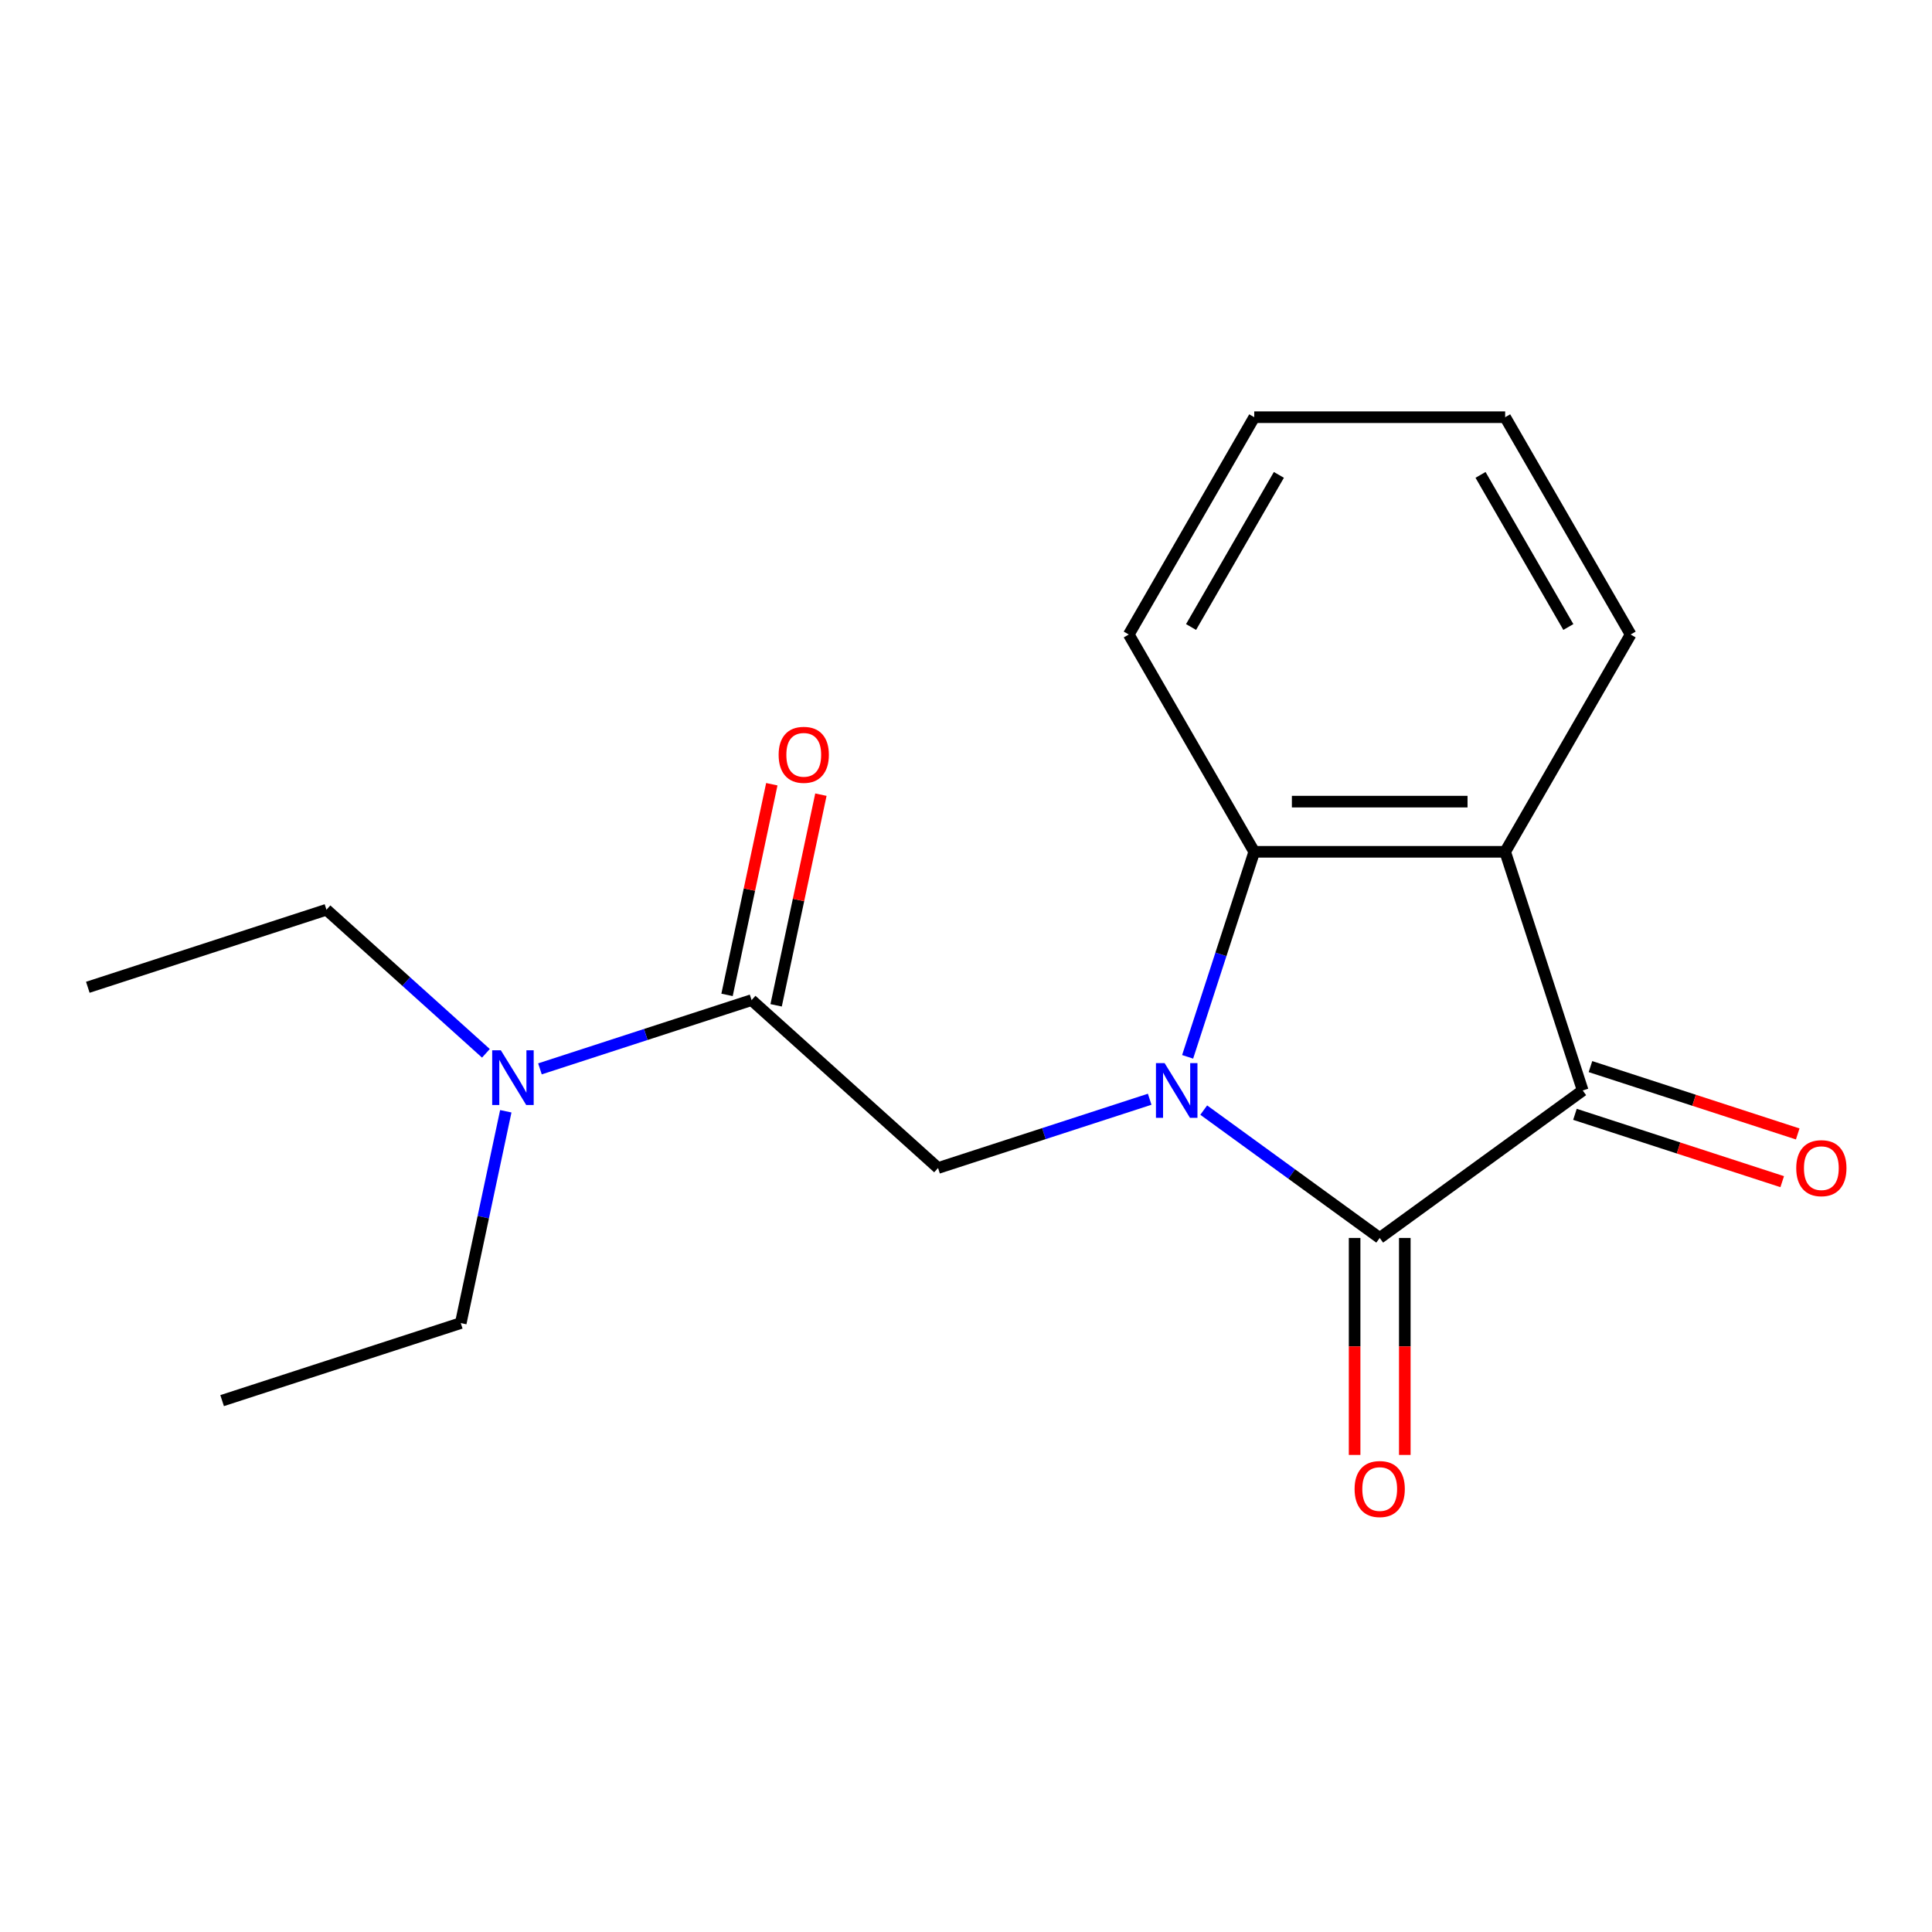 <?xml version='1.0' encoding='iso-8859-1'?>
<svg version='1.1' baseProfile='full'
              xmlns='http://www.w3.org/2000/svg'
                      xmlns:rdkit='http://www.rdkit.org/xml'
                      xmlns:xlink='http://www.w3.org/1999/xlink'
                  xml:space='preserve'
width='1000px' height='1000px' viewBox='0 0 1000 1000'>
<!-- END OF HEADER -->
<rect style='opacity:1.0;fill:#FFFFFF;stroke:none' width='1000' height='1000' x='0' y='0'> </rect>
<path class='bond-0' d='M 623.046,574.584 L 668.589,607.673' style='fill:none;fill-rule:evenodd;stroke:#0000FF;stroke-width:6px;stroke-linecap:butt;stroke-linejoin:miter;stroke-opacity:1' />
<path class='bond-0' d='M 668.589,607.673 L 714.133,640.763' style='fill:none;fill-rule:evenodd;stroke:#000000;stroke-width:6px;stroke-linecap:butt;stroke-linejoin:miter;stroke-opacity:1' />
<path class='bond-2' d='M 614.715,547.015 L 631.954,493.957' style='fill:none;fill-rule:evenodd;stroke:#0000FF;stroke-width:6px;stroke-linecap:butt;stroke-linejoin:miter;stroke-opacity:1' />
<path class='bond-2' d='M 631.954,493.957 L 649.193,440.899' style='fill:none;fill-rule:evenodd;stroke:#000000;stroke-width:6px;stroke-linecap:butt;stroke-linejoin:miter;stroke-opacity:1' />
<path class='bond-4' d='M 595.072,568.966 L 540.304,586.761' style='fill:none;fill-rule:evenodd;stroke:#0000FF;stroke-width:6px;stroke-linecap:butt;stroke-linejoin:miter;stroke-opacity:1' />
<path class='bond-4' d='M 540.304,586.761 L 485.536,604.556' style='fill:none;fill-rule:evenodd;stroke:#000000;stroke-width:6px;stroke-linecap:butt;stroke-linejoin:miter;stroke-opacity:1' />
<path class='bond-1' d='M 714.133,640.763 L 819.207,564.422' style='fill:none;fill-rule:evenodd;stroke:#000000;stroke-width:6px;stroke-linecap:butt;stroke-linejoin:miter;stroke-opacity:1' />
<path class='bond-6' d='M 701.145,640.763 L 701.145,696.918' style='fill:none;fill-rule:evenodd;stroke:#000000;stroke-width:6px;stroke-linecap:butt;stroke-linejoin:miter;stroke-opacity:1' />
<path class='bond-6' d='M 701.145,696.918 L 701.145,753.074' style='fill:none;fill-rule:evenodd;stroke:#FF0000;stroke-width:6px;stroke-linecap:butt;stroke-linejoin:miter;stroke-opacity:1' />
<path class='bond-6' d='M 727.121,640.763 L 727.121,696.918' style='fill:none;fill-rule:evenodd;stroke:#000000;stroke-width:6px;stroke-linecap:butt;stroke-linejoin:miter;stroke-opacity:1' />
<path class='bond-6' d='M 727.121,696.918 L 727.121,753.074' style='fill:none;fill-rule:evenodd;stroke:#FF0000;stroke-width:6px;stroke-linecap:butt;stroke-linejoin:miter;stroke-opacity:1' />
<path class='bond-8' d='M 815.194,576.774 L 868.831,594.202' style='fill:none;fill-rule:evenodd;stroke:#000000;stroke-width:6px;stroke-linecap:butt;stroke-linejoin:miter;stroke-opacity:1' />
<path class='bond-8' d='M 868.831,594.202 L 922.469,611.63' style='fill:none;fill-rule:evenodd;stroke:#FF0000;stroke-width:6px;stroke-linecap:butt;stroke-linejoin:miter;stroke-opacity:1' />
<path class='bond-8' d='M 823.221,552.069 L 876.858,569.497' style='fill:none;fill-rule:evenodd;stroke:#000000;stroke-width:6px;stroke-linecap:butt;stroke-linejoin:miter;stroke-opacity:1' />
<path class='bond-8' d='M 876.858,569.497 L 930.496,586.925' style='fill:none;fill-rule:evenodd;stroke:#FF0000;stroke-width:6px;stroke-linecap:butt;stroke-linejoin:miter;stroke-opacity:1' />
<path class='bond-18' d='M 819.207,564.422 L 779.072,440.899' style='fill:none;fill-rule:evenodd;stroke:#000000;stroke-width:6px;stroke-linecap:butt;stroke-linejoin:miter;stroke-opacity:1' />
<path class='bond-3' d='M 649.193,440.899 L 779.072,440.899' style='fill:none;fill-rule:evenodd;stroke:#000000;stroke-width:6px;stroke-linecap:butt;stroke-linejoin:miter;stroke-opacity:1' />
<path class='bond-3' d='M 668.675,414.924 L 759.59,414.924' style='fill:none;fill-rule:evenodd;stroke:#000000;stroke-width:6px;stroke-linecap:butt;stroke-linejoin:miter;stroke-opacity:1' />
<path class='bond-11' d='M 649.193,440.899 L 584.254,328.421' style='fill:none;fill-rule:evenodd;stroke:#000000;stroke-width:6px;stroke-linecap:butt;stroke-linejoin:miter;stroke-opacity:1' />
<path class='bond-10' d='M 779.072,440.899 L 844.012,328.421' style='fill:none;fill-rule:evenodd;stroke:#000000;stroke-width:6px;stroke-linecap:butt;stroke-linejoin:miter;stroke-opacity:1' />
<path class='bond-5' d='M 485.536,604.556 L 389.018,517.65' style='fill:none;fill-rule:evenodd;stroke:#000000;stroke-width:6px;stroke-linecap:butt;stroke-linejoin:miter;stroke-opacity:1' />
<path class='bond-7' d='M 389.018,517.65 L 334.25,535.446' style='fill:none;fill-rule:evenodd;stroke:#000000;stroke-width:6px;stroke-linecap:butt;stroke-linejoin:miter;stroke-opacity:1' />
<path class='bond-7' d='M 334.25,535.446 L 279.482,553.241' style='fill:none;fill-rule:evenodd;stroke:#0000FF;stroke-width:6px;stroke-linecap:butt;stroke-linejoin:miter;stroke-opacity:1' />
<path class='bond-9' d='M 401.722,520.351 L 413.31,465.834' style='fill:none;fill-rule:evenodd;stroke:#000000;stroke-width:6px;stroke-linecap:butt;stroke-linejoin:miter;stroke-opacity:1' />
<path class='bond-9' d='M 413.31,465.834 L 424.898,411.317' style='fill:none;fill-rule:evenodd;stroke:#FF0000;stroke-width:6px;stroke-linecap:butt;stroke-linejoin:miter;stroke-opacity:1' />
<path class='bond-9' d='M 376.314,514.95 L 387.902,460.433' style='fill:none;fill-rule:evenodd;stroke:#000000;stroke-width:6px;stroke-linecap:butt;stroke-linejoin:miter;stroke-opacity:1' />
<path class='bond-9' d='M 387.902,460.433 L 399.489,405.916' style='fill:none;fill-rule:evenodd;stroke:#FF0000;stroke-width:6px;stroke-linecap:butt;stroke-linejoin:miter;stroke-opacity:1' />
<path class='bond-12' d='M 251.509,545.191 L 210.243,508.035' style='fill:none;fill-rule:evenodd;stroke:#0000FF;stroke-width:6px;stroke-linecap:butt;stroke-linejoin:miter;stroke-opacity:1' />
<path class='bond-12' d='M 210.243,508.035 L 168.977,470.879' style='fill:none;fill-rule:evenodd;stroke:#000000;stroke-width:6px;stroke-linecap:butt;stroke-linejoin:miter;stroke-opacity:1' />
<path class='bond-13' d='M 261.796,575.192 L 250.144,630.009' style='fill:none;fill-rule:evenodd;stroke:#0000FF;stroke-width:6px;stroke-linecap:butt;stroke-linejoin:miter;stroke-opacity:1' />
<path class='bond-13' d='M 250.144,630.009 L 238.492,684.826' style='fill:none;fill-rule:evenodd;stroke:#000000;stroke-width:6px;stroke-linecap:butt;stroke-linejoin:miter;stroke-opacity:1' />
<path class='bond-19' d='M 844.012,328.421 L 779.072,215.943' style='fill:none;fill-rule:evenodd;stroke:#000000;stroke-width:6px;stroke-linecap:butt;stroke-linejoin:miter;stroke-opacity:1' />
<path class='bond-19' d='M 811.775,324.537 L 766.318,245.802' style='fill:none;fill-rule:evenodd;stroke:#000000;stroke-width:6px;stroke-linecap:butt;stroke-linejoin:miter;stroke-opacity:1' />
<path class='bond-17' d='M 584.254,328.421 L 649.193,215.943' style='fill:none;fill-rule:evenodd;stroke:#000000;stroke-width:6px;stroke-linecap:butt;stroke-linejoin:miter;stroke-opacity:1' />
<path class='bond-17' d='M 616.491,324.537 L 661.948,245.802' style='fill:none;fill-rule:evenodd;stroke:#000000;stroke-width:6px;stroke-linecap:butt;stroke-linejoin:miter;stroke-opacity:1' />
<path class='bond-15' d='M 168.977,470.879 L 45.455,511.014' style='fill:none;fill-rule:evenodd;stroke:#000000;stroke-width:6px;stroke-linecap:butt;stroke-linejoin:miter;stroke-opacity:1' />
<path class='bond-16' d='M 238.492,684.826 L 114.97,724.961' style='fill:none;fill-rule:evenodd;stroke:#000000;stroke-width:6px;stroke-linecap:butt;stroke-linejoin:miter;stroke-opacity:1' />
<path class='bond-14' d='M 779.072,215.943 L 649.193,215.943' style='fill:none;fill-rule:evenodd;stroke:#000000;stroke-width:6px;stroke-linecap:butt;stroke-linejoin:miter;stroke-opacity:1' />
<path  class='atom-0' d='M 602.799 550.262
L 612.079 565.262
Q 612.999 566.742, 614.479 569.422
Q 615.959 572.102, 616.039 572.262
L 616.039 550.262
L 619.799 550.262
L 619.799 578.582
L 615.919 578.582
L 605.959 562.182
Q 604.799 560.262, 603.559 558.062
Q 602.359 555.862, 601.999 555.182
L 601.999 578.582
L 598.319 578.582
L 598.319 550.262
L 602.799 550.262
' fill='#0000FF'/>
<path  class='atom-7' d='M 701.133 770.721
Q 701.133 763.921, 704.493 760.121
Q 707.853 756.321, 714.133 756.321
Q 720.413 756.321, 723.773 760.121
Q 727.133 763.921, 727.133 770.721
Q 727.133 777.601, 723.733 781.521
Q 720.333 785.401, 714.133 785.401
Q 707.893 785.401, 704.493 781.521
Q 701.133 777.641, 701.133 770.721
M 714.133 782.201
Q 718.453 782.201, 720.773 779.321
Q 723.133 776.401, 723.133 770.721
Q 723.133 765.161, 720.773 762.361
Q 718.453 759.521, 714.133 759.521
Q 709.813 759.521, 707.453 762.321
Q 705.133 765.121, 705.133 770.721
Q 705.133 776.441, 707.453 779.321
Q 709.813 782.201, 714.133 782.201
' fill='#FF0000'/>
<path  class='atom-8' d='M 259.236 543.625
L 268.516 558.625
Q 269.436 560.105, 270.916 562.785
Q 272.396 565.465, 272.476 565.625
L 272.476 543.625
L 276.236 543.625
L 276.236 571.945
L 272.356 571.945
L 262.396 555.545
Q 261.236 553.625, 259.996 551.425
Q 258.796 549.225, 258.436 548.545
L 258.436 571.945
L 254.756 571.945
L 254.756 543.625
L 259.236 543.625
' fill='#0000FF'/>
<path  class='atom-9' d='M 929.729 604.636
Q 929.729 597.836, 933.089 594.036
Q 936.449 590.236, 942.729 590.236
Q 949.009 590.236, 952.369 594.036
Q 955.729 597.836, 955.729 604.636
Q 955.729 611.516, 952.329 615.436
Q 948.929 619.316, 942.729 619.316
Q 936.489 619.316, 933.089 615.436
Q 929.729 611.556, 929.729 604.636
M 942.729 616.116
Q 947.049 616.116, 949.369 613.236
Q 951.729 610.316, 951.729 604.636
Q 951.729 599.076, 949.369 596.276
Q 947.049 593.436, 942.729 593.436
Q 938.409 593.436, 936.049 596.236
Q 933.729 599.036, 933.729 604.636
Q 933.729 610.356, 936.049 613.236
Q 938.409 616.116, 942.729 616.116
' fill='#FF0000'/>
<path  class='atom-10' d='M 403.021 390.69
Q 403.021 383.89, 406.381 380.09
Q 409.741 376.29, 416.021 376.29
Q 422.301 376.29, 425.661 380.09
Q 429.021 383.89, 429.021 390.69
Q 429.021 397.57, 425.621 401.49
Q 422.221 405.37, 416.021 405.37
Q 409.781 405.37, 406.381 401.49
Q 403.021 397.61, 403.021 390.69
M 416.021 402.17
Q 420.341 402.17, 422.661 399.29
Q 425.021 396.37, 425.021 390.69
Q 425.021 385.13, 422.661 382.33
Q 420.341 379.49, 416.021 379.49
Q 411.701 379.49, 409.341 382.29
Q 407.021 385.09, 407.021 390.69
Q 407.021 396.41, 409.341 399.29
Q 411.701 402.17, 416.021 402.17
' fill='#FF0000'/>
</svg>
